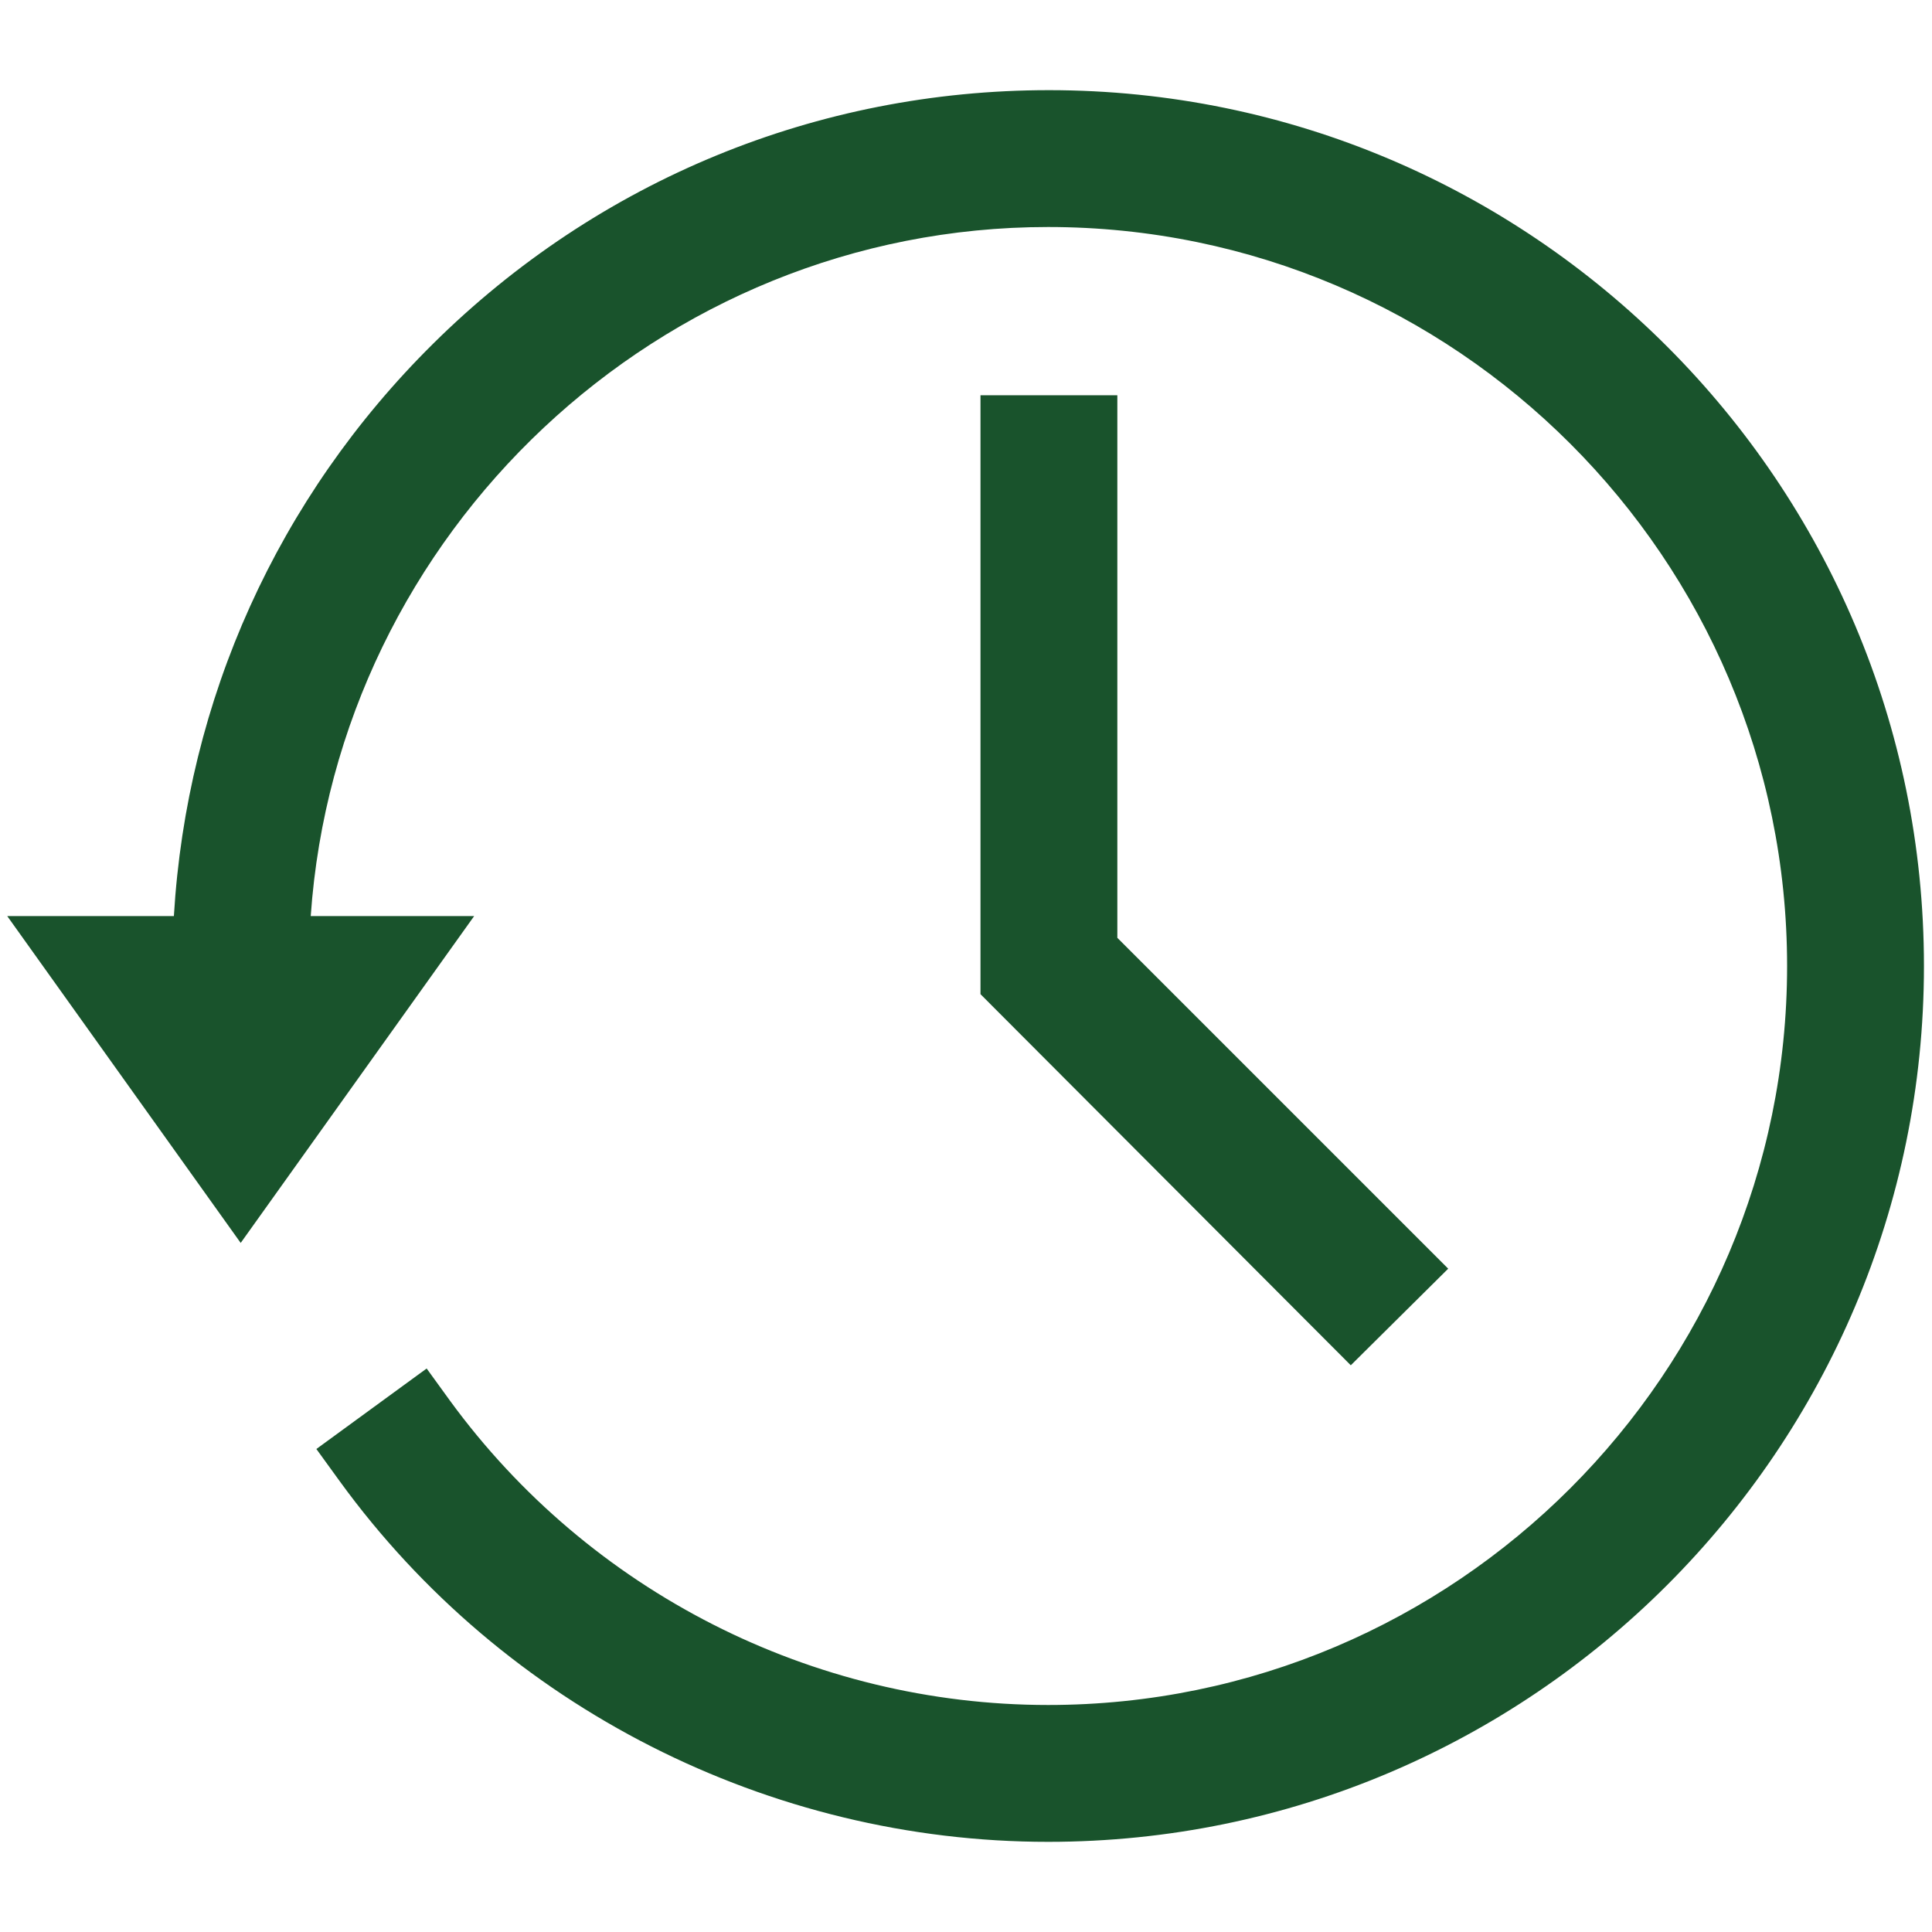 <?xml version="1.0" encoding="utf-8"?>
<!-- Generator: Adobe Illustrator 26.0.2, SVG Export Plug-In . SVG Version: 6.00 Build 0)  -->
<svg version="1.1" id="レイヤー_1" xmlns="http://www.w3.org/2000/svg" xmlns:xlink="http://www.w3.org/1999/xlink" x="0px"
	 y="0px" viewBox="0 0 240 240" style="enable-background:new 0 0 240 240;" xml:space="preserve">
<style type="text/css">
	.st0{fill:#19532C;}
</style>
<g>
	<path class="st0" d="M130.3,11.2c-28.8,0-56,11.2-76.5,31.5c-19.3,19.1-30.6,44.2-32.2,71.1H0.9l29,40.6l29-40.6H38.6
		c3.3-47.6,43.3-85.6,91.6-85.6c50.6,0,91.8,41.2,91.8,91.8s-41.2,91.8-91.8,91.8c-29.3,0-57-14.1-74.3-37.8l-2.9-4l-13.7,10l2.9,4
		c20.4,28.1,53.4,44.8,88,44.8c60,0,108.8-48.8,108.8-108.8S190.3,11.2,130.3,11.2z"/>
	<polygon class="st0" points="121.8,49.1 121.8,123.5 167.8,169.6 179.9,157.6 138.8,116.5 138.8,49.1 	"/>
</g>
</svg>
